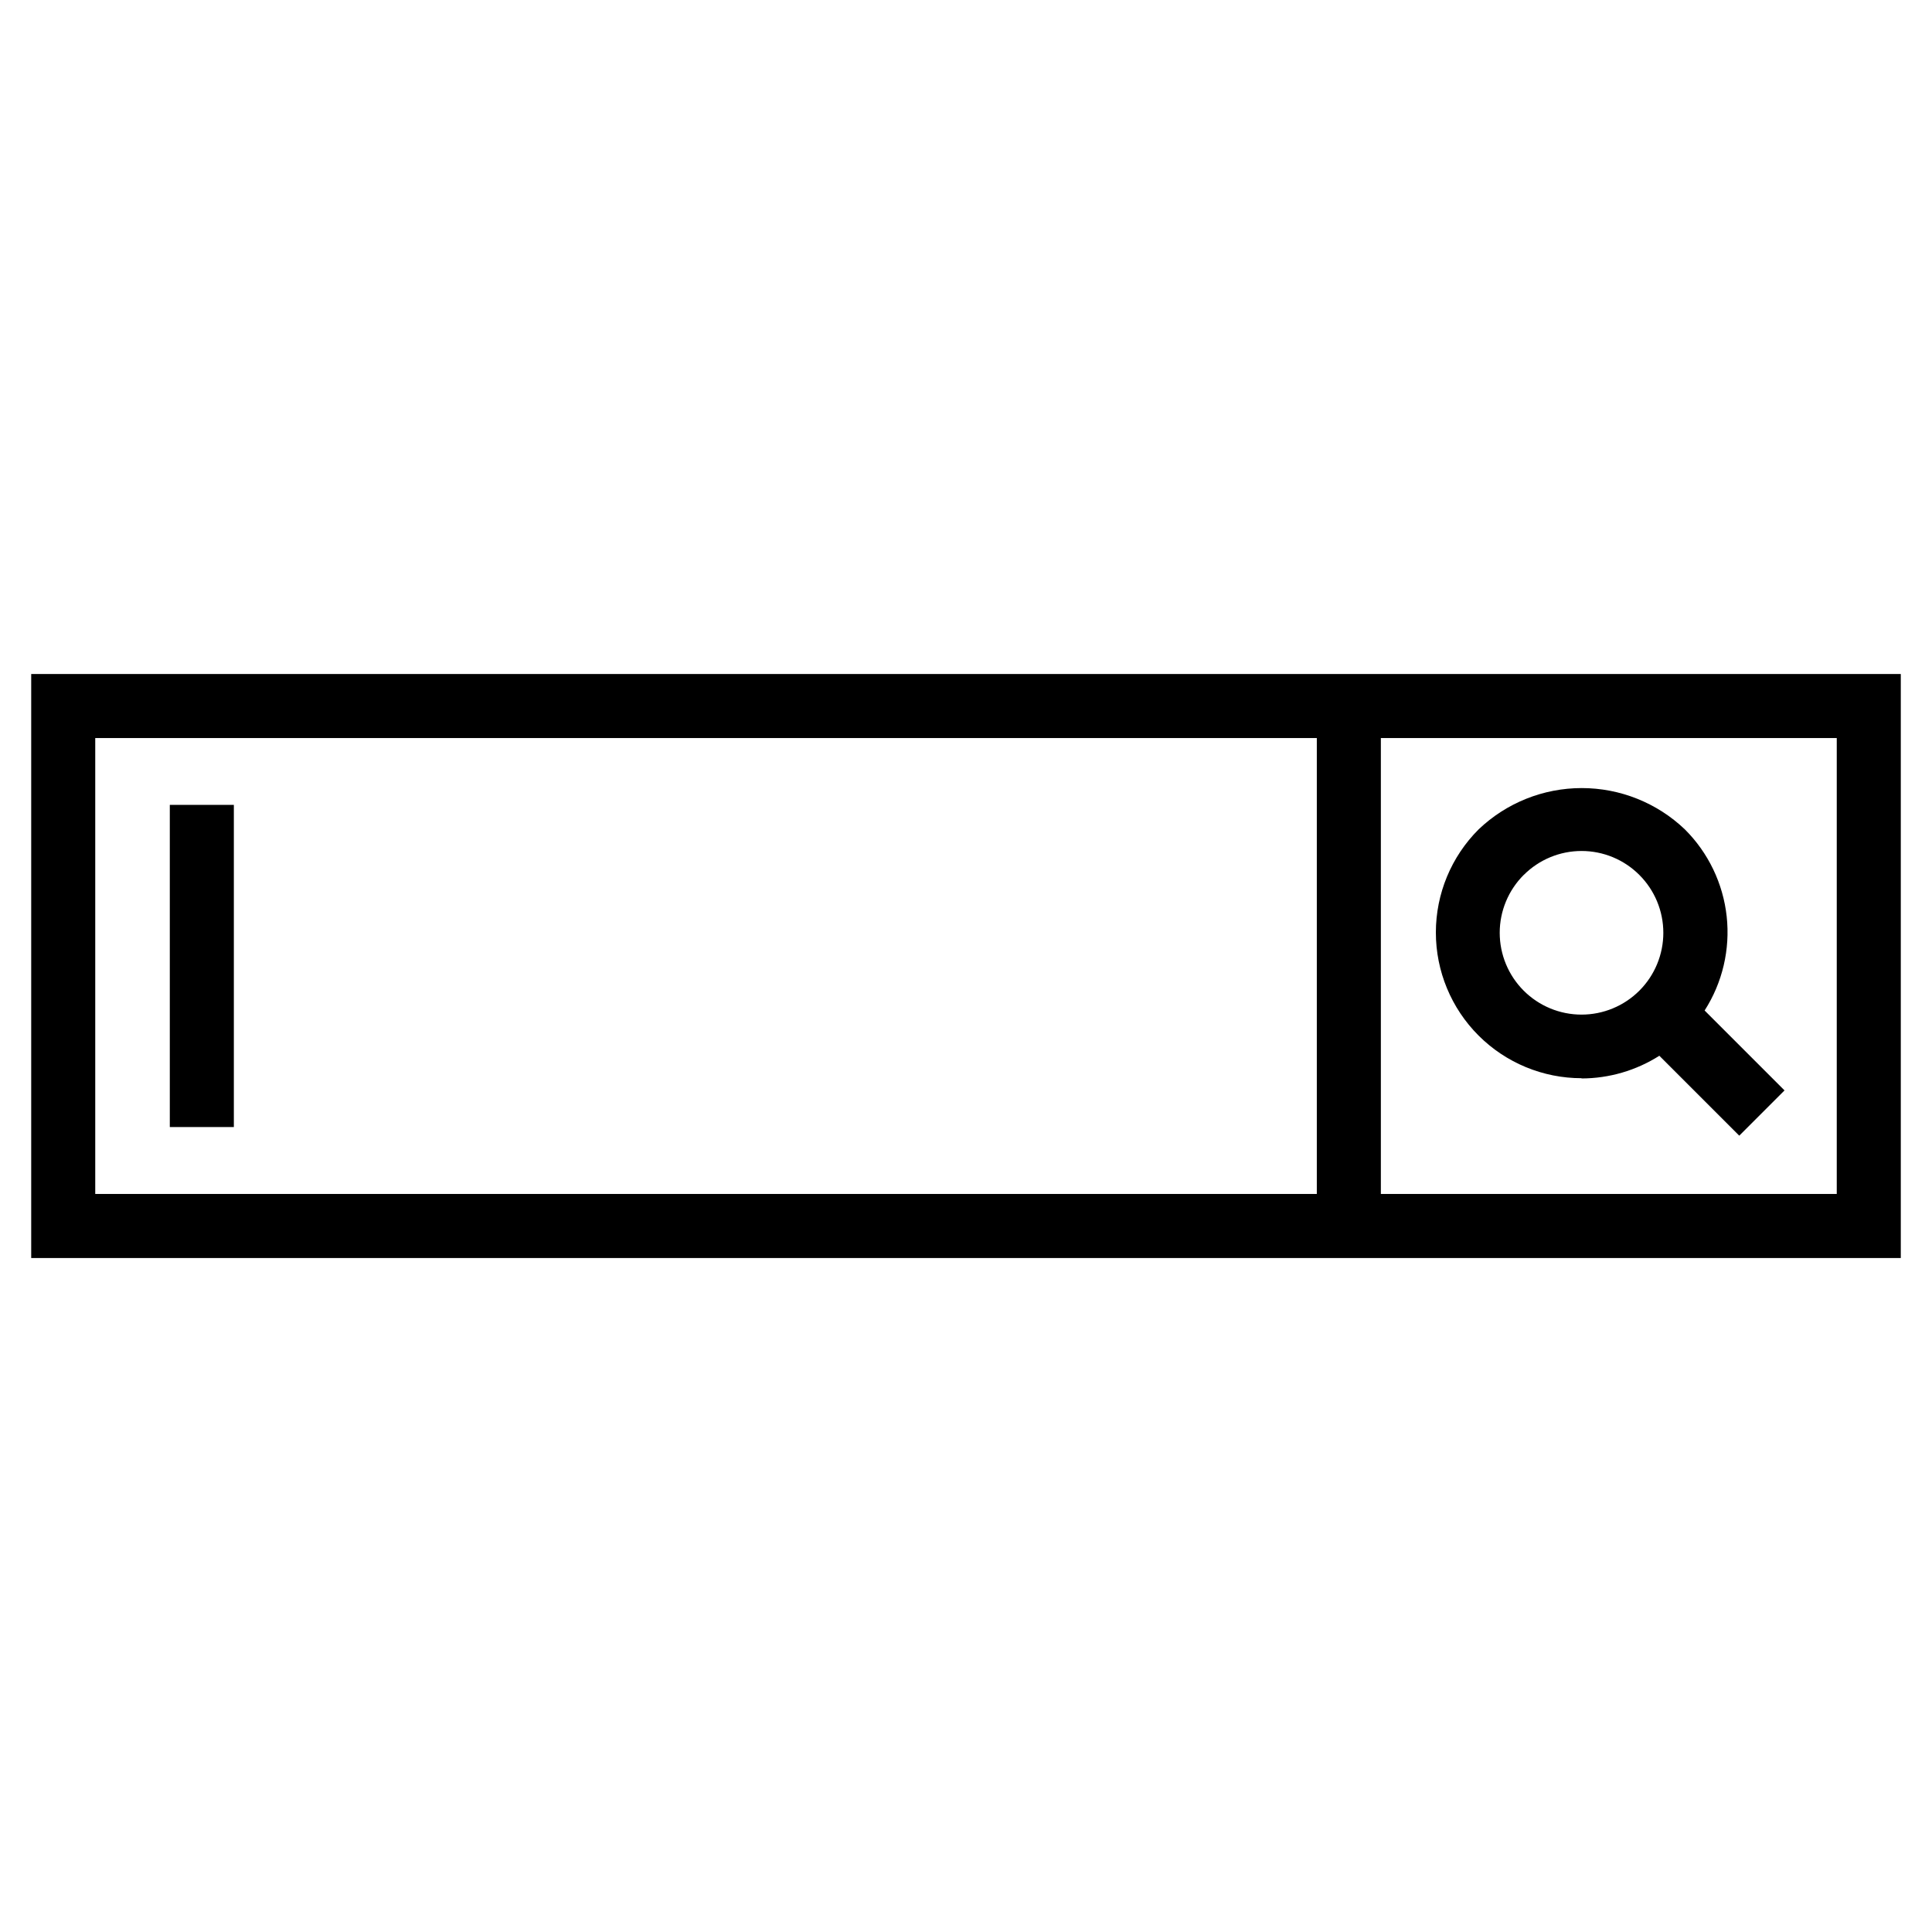 <?xml version="1.0" encoding="UTF-8"?>
<!-- The Best Svg Icon site in the world: iconSvg.co, Visit us! https://iconsvg.co -->
<svg fill="#000000" width="800px" height="800px" version="1.1" viewBox="144 144 512 512" xmlns="http://www.w3.org/2000/svg">
 <g>
  <path d="m492.97 322.62h-340.7v154.77h495.46v-154.77zm-323.73 137.79v-120.82h323.73v120.82zm461.52 0h-120.82v-120.82h120.82z"/>
  <path d="m189 357.3h16.973v85.379h-16.973z"/>
  <path d="m563.12 429.8c7.309-0.012 14.457-2.098 20.625-6.012l21.176 21.176 11.996-11.996-21.176-21.176 0.004-0.004c4.734-7.394 6.797-16.191 5.844-24.926-0.953-8.73-4.867-16.875-11.09-23.074-7.363-7.023-17.148-10.941-27.324-10.941-10.172 0-19.957 3.918-27.32 10.941-7.254 7.238-11.332 17.066-11.336 27.316-0.004 10.25 4.066 20.082 11.316 27.328s17.082 11.312 27.332 11.305zm-15.305-53.938h0.004c4.059-4.062 9.566-6.344 15.309-6.344 5.746 0 11.254 2.281 15.312 6.344 4.07 4.062 6.359 9.578 6.359 15.328 0.004 5.754-2.277 11.27-6.344 15.34-4.066 4.066-9.582 6.352-15.336 6.352-5.75 0-11.266-2.285-15.332-6.352-4.066-4.07-6.348-9.586-6.348-15.34 0.004-5.75 2.293-11.266 6.363-15.328z"/>
 </g>
</svg>